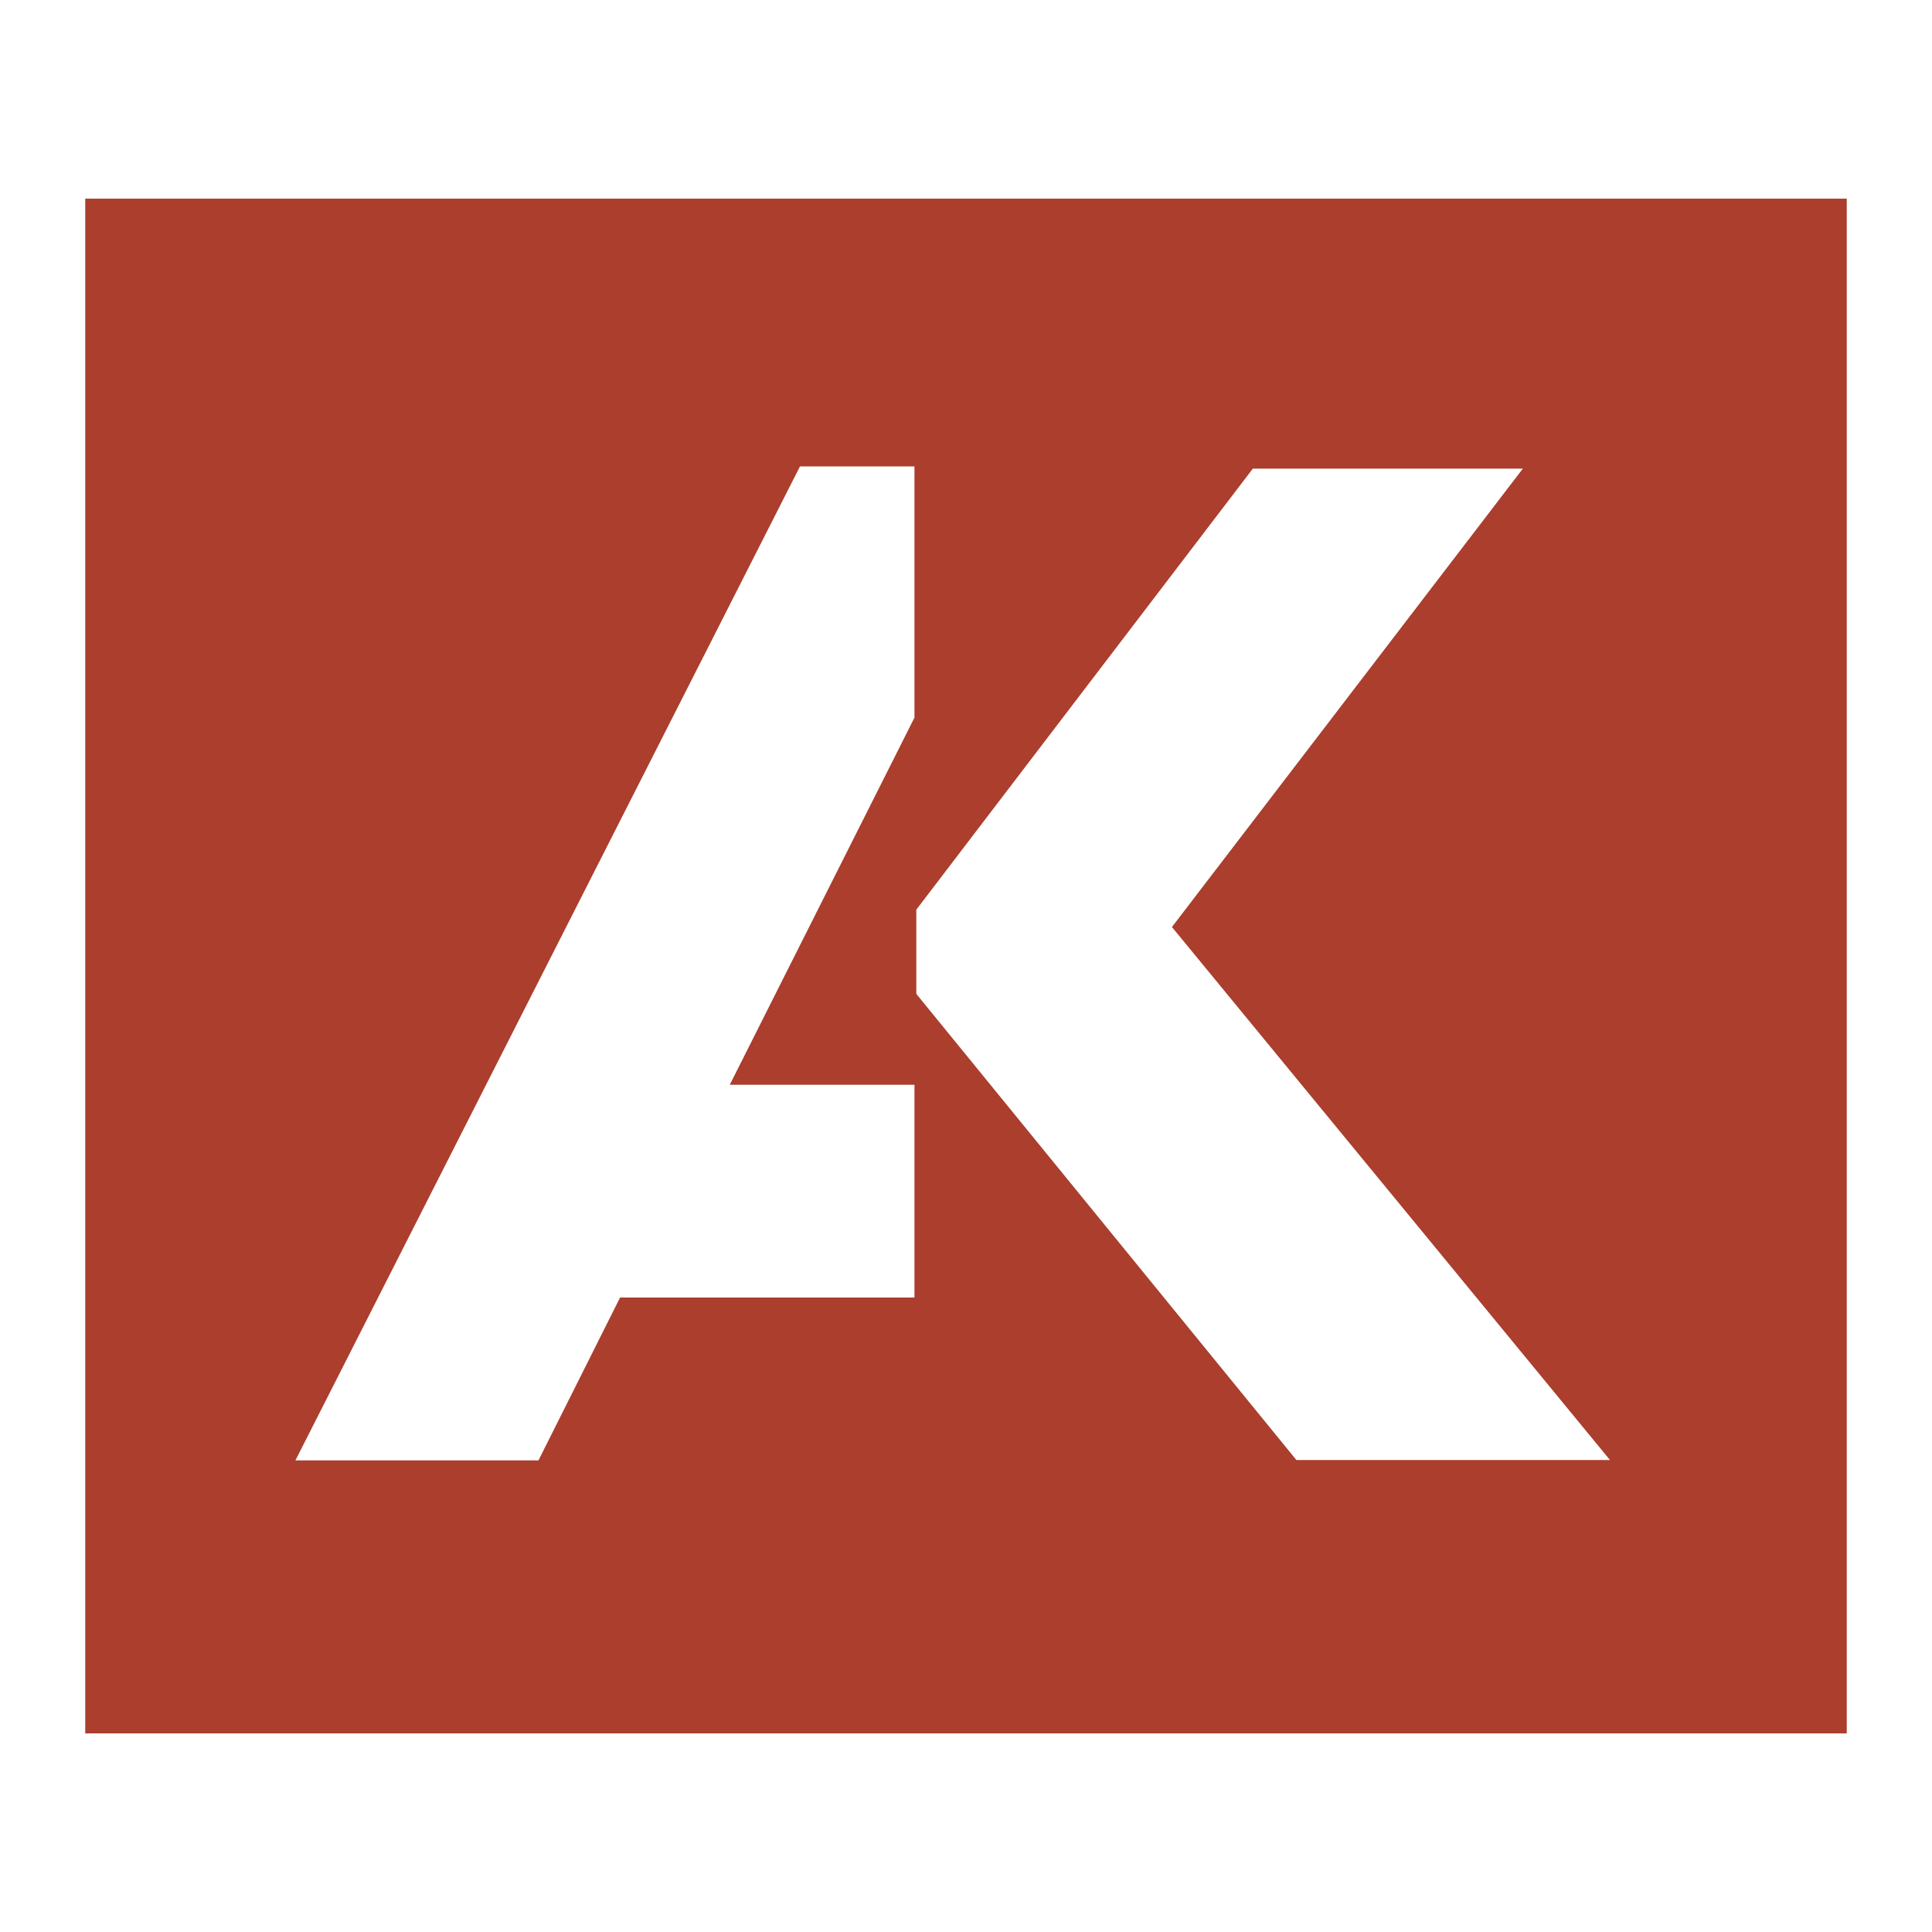 <!--?xml version="1.0" standalone="no"?--><svg xmlns="http://www.w3.org/2000/svg" viewBox="0 0 192.756 192.756"><title>Albright Knox - SVG vector logo - www.oklogos.com</title><g fill-rule="evenodd" clip-rule="evenodd"><path fill="#fff" d="M0 0h192.756v192.756H0V0z"/><path fill="#ab3e2d" d="M8.504 19.818h175.748v153.121H8.504V19.818z"/><path fill="#fff" d="M91.421 90.758l33.573-44.001h26.94l-35.01 45.733 43.705 53.178h-31.287L91.421 99.16v-8.402zM91.237 46.536H79.813l-50.34 99.169h24.249l8.144-16.252h29.371v-21.226H72.811l18.426-36.632V46.536z"/></g></svg>